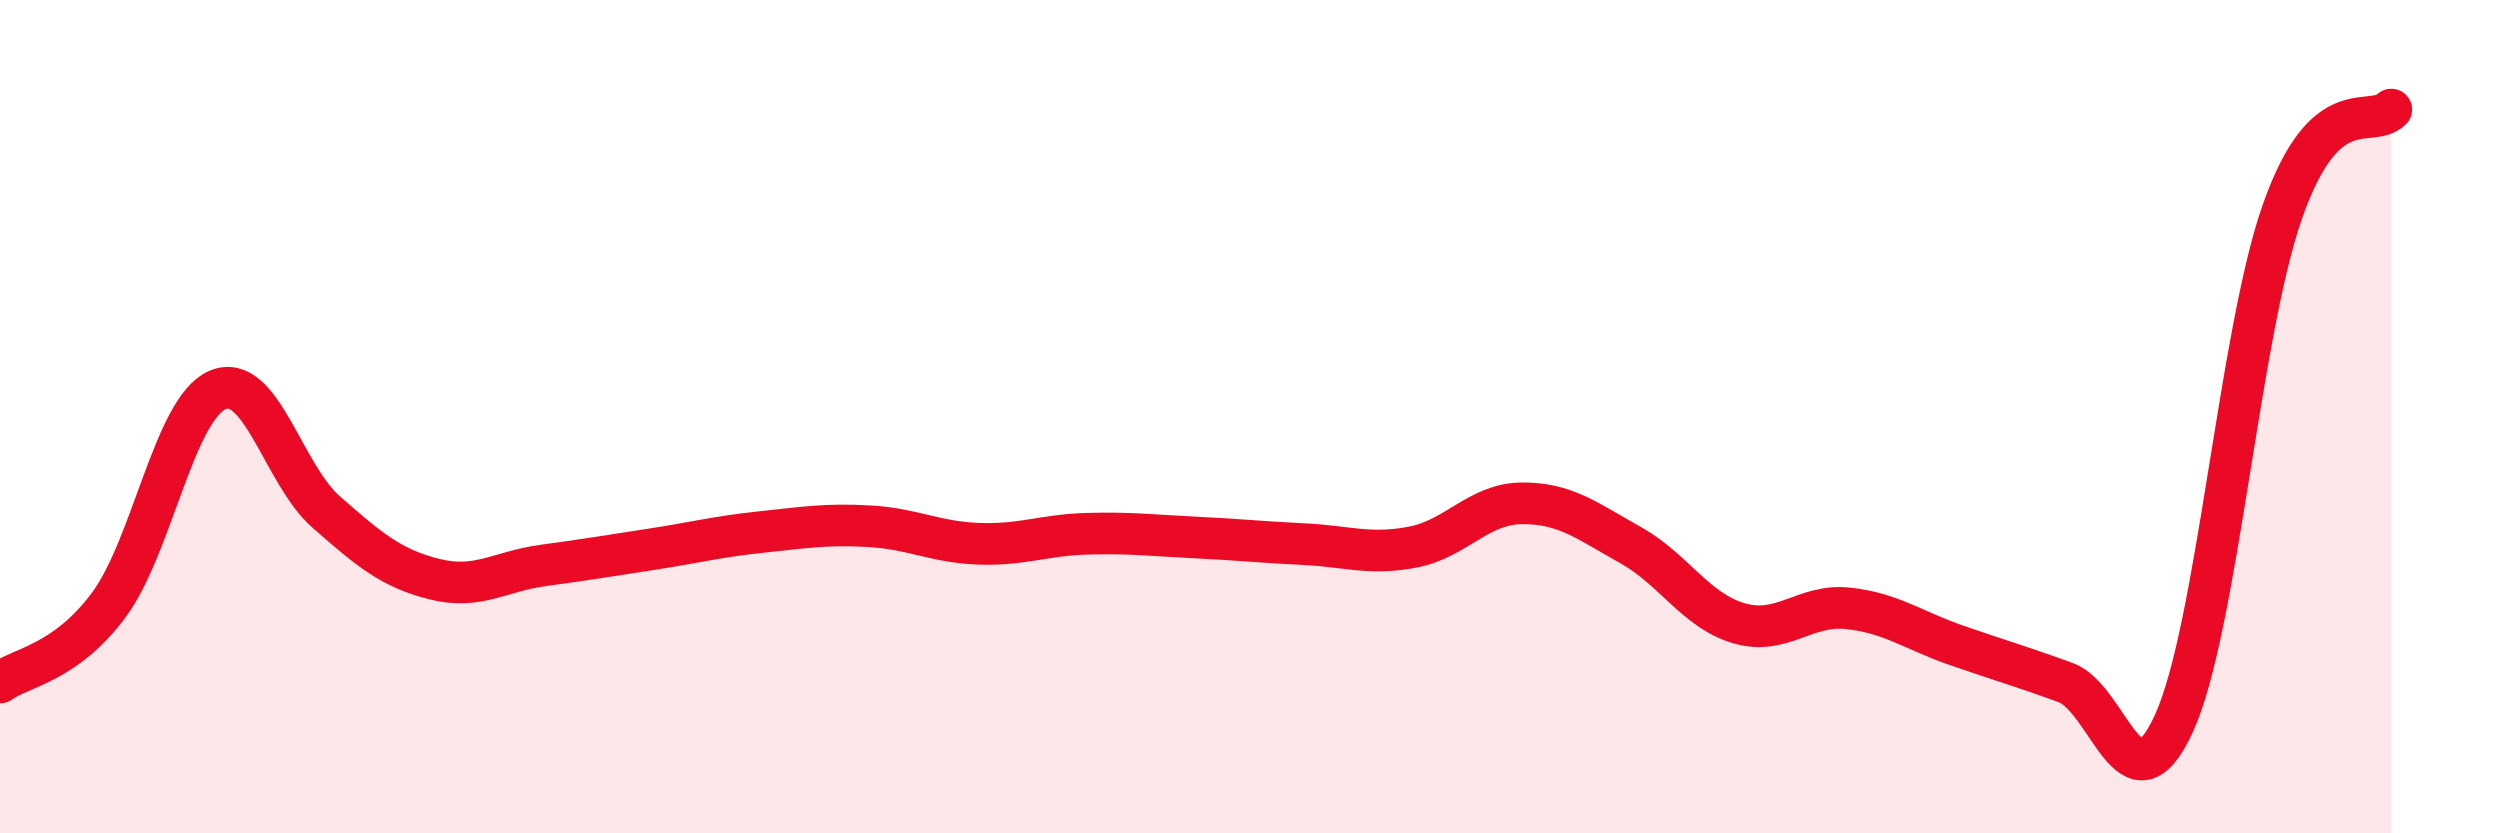 
    <svg width="60" height="20" viewBox="0 0 60 20" xmlns="http://www.w3.org/2000/svg">
      <path
        d="M 0,16.38 C 0.52,16.01 1.57,15.92 2.61,14.52 C 3.65,13.12 4.18,9.81 5.22,9.36 C 6.26,8.91 6.79,11.38 7.83,12.29 C 8.87,13.2 9.39,13.64 10.43,13.9 C 11.47,14.16 12,13.71 13.04,13.57 C 14.08,13.43 14.61,13.34 15.65,13.18 C 16.69,13.02 17.22,12.88 18.26,12.77 C 19.3,12.66 19.83,12.57 20.87,12.63 C 21.91,12.69 22.44,13.01 23.48,13.05 C 24.52,13.09 25.05,12.84 26.09,12.81 C 27.13,12.78 27.66,12.85 28.7,12.9 C 29.74,12.95 30.26,13.01 31.3,13.06 C 32.34,13.11 32.87,13.33 33.91,13.13 C 34.95,12.93 35.48,12.09 36.52,12.08 C 37.56,12.07 38.09,12.5 39.13,13.08 C 40.17,13.66 40.7,14.66 41.74,14.96 C 42.78,15.26 43.31,14.49 44.35,14.6 C 45.39,14.71 45.92,15.13 46.96,15.49 C 48,15.85 48.53,16 49.57,16.38 C 50.61,16.76 51.13,19.63 52.17,17.37 C 53.21,15.11 53.74,8.02 54.78,5.07 C 55.82,2.12 56.87,3.12 57.39,2.63L57.39 20L0 20Z"
        fill="#EB0A25"
        opacity="0.1"
        stroke-linecap="round"
        stroke-linejoin="round"
      />
      <path
        d="M 0,16.38 C 0.52,16.01 1.57,15.92 2.61,14.52 C 3.65,13.12 4.18,9.81 5.22,9.36 C 6.26,8.91 6.79,11.38 7.83,12.29 C 8.87,13.2 9.39,13.64 10.43,13.9 C 11.47,14.16 12,13.71 13.04,13.57 C 14.08,13.43 14.61,13.34 15.65,13.18 C 16.69,13.02 17.22,12.88 18.26,12.77 C 19.3,12.66 19.83,12.57 20.87,12.63 C 21.91,12.69 22.44,13.01 23.48,13.05 C 24.52,13.09 25.05,12.84 26.09,12.81 C 27.13,12.78 27.66,12.85 28.7,12.9 C 29.74,12.95 30.26,13.01 31.3,13.06 C 32.34,13.11 32.87,13.33 33.91,13.13 C 34.95,12.93 35.48,12.09 36.52,12.08 C 37.56,12.07 38.09,12.5 39.13,13.08 C 40.17,13.66 40.7,14.66 41.74,14.96 C 42.78,15.26 43.31,14.49 44.35,14.6 C 45.39,14.71 45.92,15.13 46.96,15.49 C 48,15.85 48.53,16 49.57,16.38 C 50.61,16.76 51.13,19.63 52.17,17.37 C 53.21,15.11 53.74,8.02 54.78,5.07 C 55.82,2.12 56.87,3.12 57.39,2.63"
        stroke="#EB0A25"
        stroke-width="1"
        fill="none"
        stroke-linecap="round"
        stroke-linejoin="round"
      />
    </svg>
  